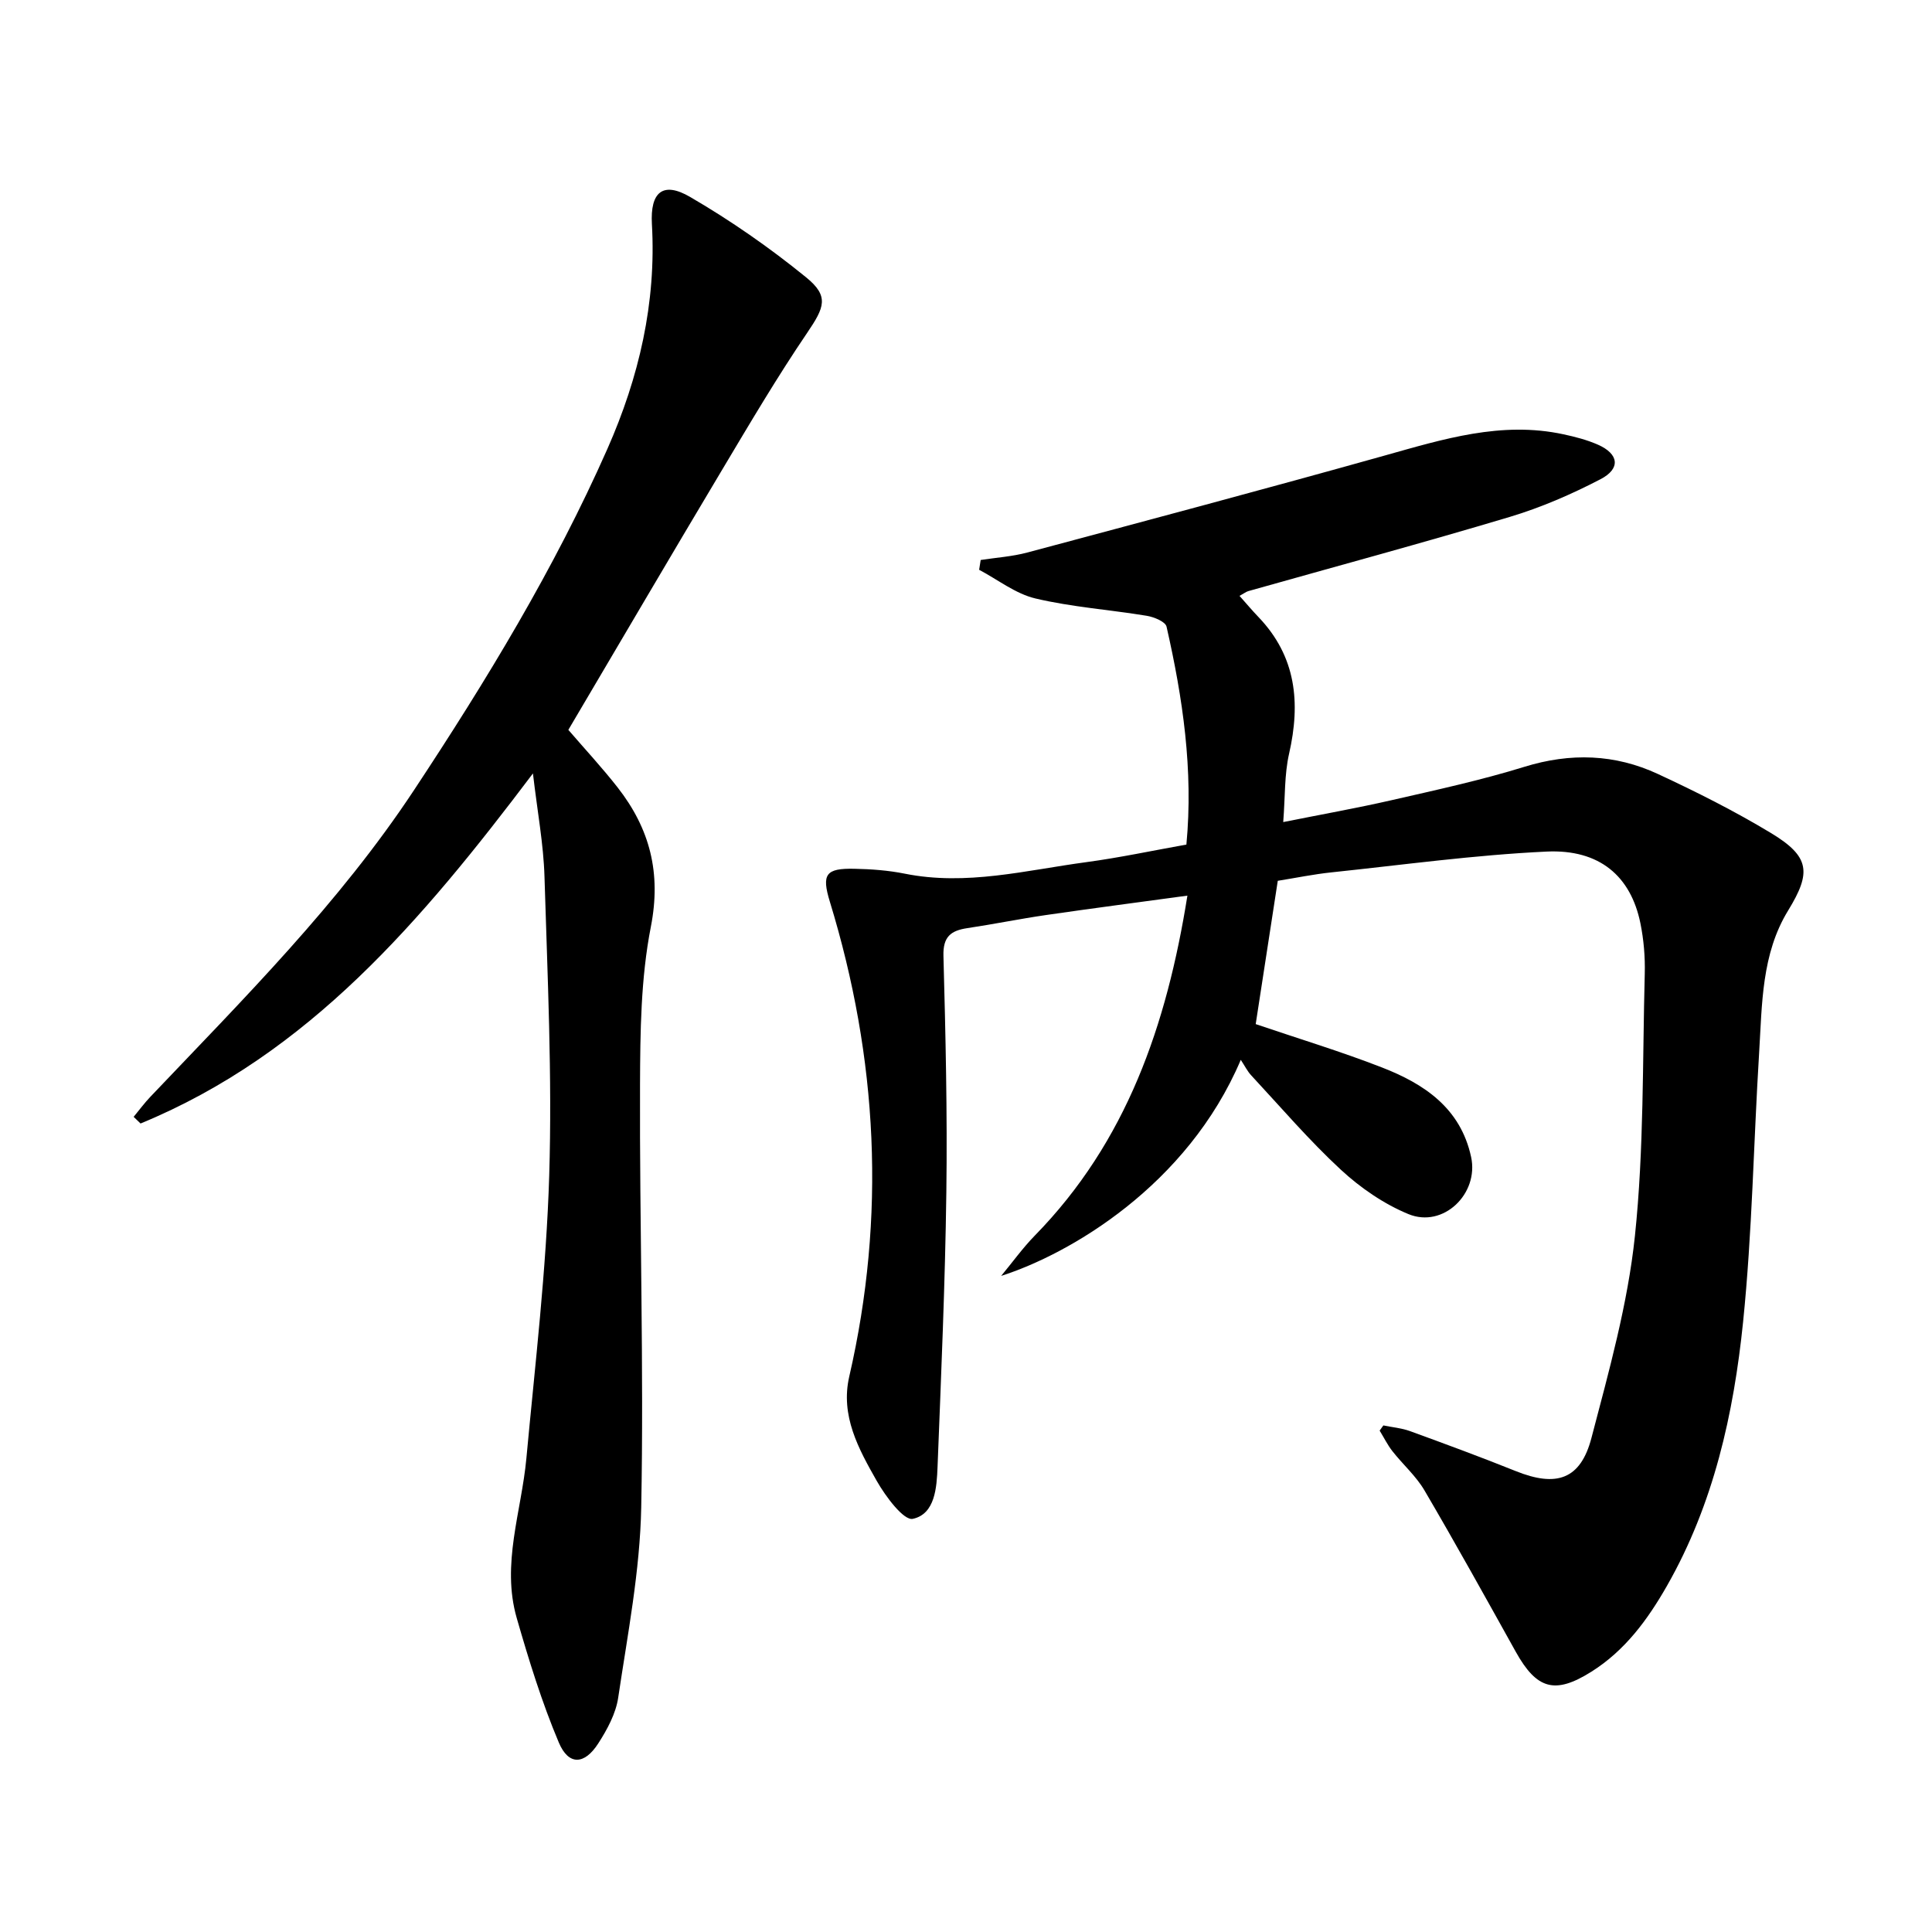 <svg enable-background="new 0 0 400 400" viewBox="0 0 400 400" xmlns="http://www.w3.org/2000/svg"><path d="m264.55 182.36c-1.57 10.2-3.08 19.99-4.57 29.67 8.88 3.02 17.62 5.66 26.1 8.96 8.77 3.4 16.31 8.41 18.5 18.56 1.64 7.6-5.76 14.78-12.97 11.82-5.08-2.09-9.93-5.43-13.99-9.18-6.58-6.09-12.45-12.96-18.57-19.55-.78-.83-1.3-1.91-2.16-3.21-11.08 26.08-35.48 40.22-49.61 44.73 2.32-2.79 4.45-5.77 6.98-8.36 18.97-19.39 27.29-43.52 31.58-70.37-10.08 1.38-19.72 2.63-29.35 4.03-5.42.79-10.79 1.89-16.21 2.7-3.42.51-5.06 1.77-4.95 5.74.44 16.31.82 32.63.6 48.94-.25 18.96-1.08 37.9-1.82 56.85-.17 4.3-.51 9.77-5.12 10.77-1.88.41-5.66-4.66-7.48-7.87-3.75-6.61-7.55-13.47-5.68-21.6 7.63-33.14 5.91-65.88-4.02-98.31-1.74-5.69-.85-6.94 5.1-6.81 3.47.07 7 .33 10.39 1.01 12.77 2.57 25.14-.71 37.6-2.38 6.9-.93 13.72-2.39 20.73-3.64 1.46-15.44-.75-30.35-4.11-45.12-.23-1.03-2.61-2.01-4.12-2.25-7.66-1.26-15.48-1.8-23.01-3.58-4.13-.97-7.8-3.9-11.67-5.94.11-.68.21-1.36.32-2.03 3.23-.5 6.53-.71 9.67-1.55 24.64-6.59 49.29-13.16 73.85-20.04 12.2-3.42 24.27-7.21 37.15-4.43 2.42.52 4.86 1.15 7.11 2.14 4.35 1.91 4.78 4.96.54 7.16-6 3.12-12.31 5.86-18.78 7.8-17.96 5.38-36.07 10.27-54.12 15.36-.46.13-.86.46-1.83.99 1.4 1.57 2.62 3.03 3.94 4.4 7.81 8.17 8.72 17.74 6.32 28.28-.98 4.3-.8 8.87-1.21 14.15 8-1.6 15.25-2.89 22.43-4.53 9.21-2.11 18.48-4.12 27.5-6.91 9.55-2.95 18.75-2.65 27.65 1.49 7.97 3.7 15.88 7.68 23.4 12.22 8.11 4.9 8.36 8.19 3.56 16.03-5.53 9.02-5.39 19.37-6.01 29.45-1.15 18.58-1.43 37.23-3.32 55.73-1.95 19.02-6.09 37.68-15.75 54.63-4.01 7.03-8.7 13.42-15.66 17.8-7.55 4.75-11.32 3.66-15.67-4.15-6.22-11.17-12.42-22.36-18.89-33.39-1.74-2.97-4.46-5.35-6.62-8.1-1.03-1.31-1.78-2.85-2.66-4.28.26-.36.52-.71.77-1.07 1.84.38 3.76.54 5.5 1.17 7.33 2.67 14.66 5.37 21.9 8.28 8.43 3.39 13.43 1.77 15.69-6.89 3.61-13.78 7.51-27.68 8.99-41.77 1.89-17.98 1.56-36.2 2.04-54.33.09-3.47-.21-7.02-.9-10.42-1.98-9.73-8.43-15.37-19.44-14.85-14.9.7-29.73 2.75-44.58 4.31-3.62.38-7.2 1.12-11.06 1.74z"/><path d="m110.34 160.13c-23.05 30.53-46.41 58.12-81.24 72.48-.48-.46-.96-.92-1.43-1.38 1.15-1.39 2.23-2.86 3.47-4.16 19.26-20.26 39.08-40.02 54.6-63.52 14.96-22.64 29.04-45.78 40.03-70.65 6.52-14.77 10.13-30.18 9.2-46.5-.38-6.67 2.3-8.9 7.92-5.62 8.4 4.89 16.48 10.51 24.02 16.65 4.82 3.92 3.76 6.23.22 11.46-6.24 9.19-11.9 18.79-17.6 28.34-10.65 17.83-21.15 35.75-31.86 53.88 3.37 3.92 6.97 7.79 10.21 11.93 6.66 8.53 9.06 17.68 6.87 28.85-2.09 10.66-2.2 21.81-2.24 32.75-.11 29.13.81 58.27.25 87.39-.25 13.19-2.82 26.35-4.77 39.46-.49 3.3-2.28 6.6-4.13 9.47-2.86 4.45-6.14 4.6-8.16-.18-3.52-8.34-6.21-17.07-8.72-25.79-3.21-11.17.98-22.03 2-33.04 1.81-19.51 4.13-39.02 4.73-58.57.63-20.6-.36-41.26-.98-61.88-.2-6.74-1.47-13.44-2.39-21.37z"/></svg>
